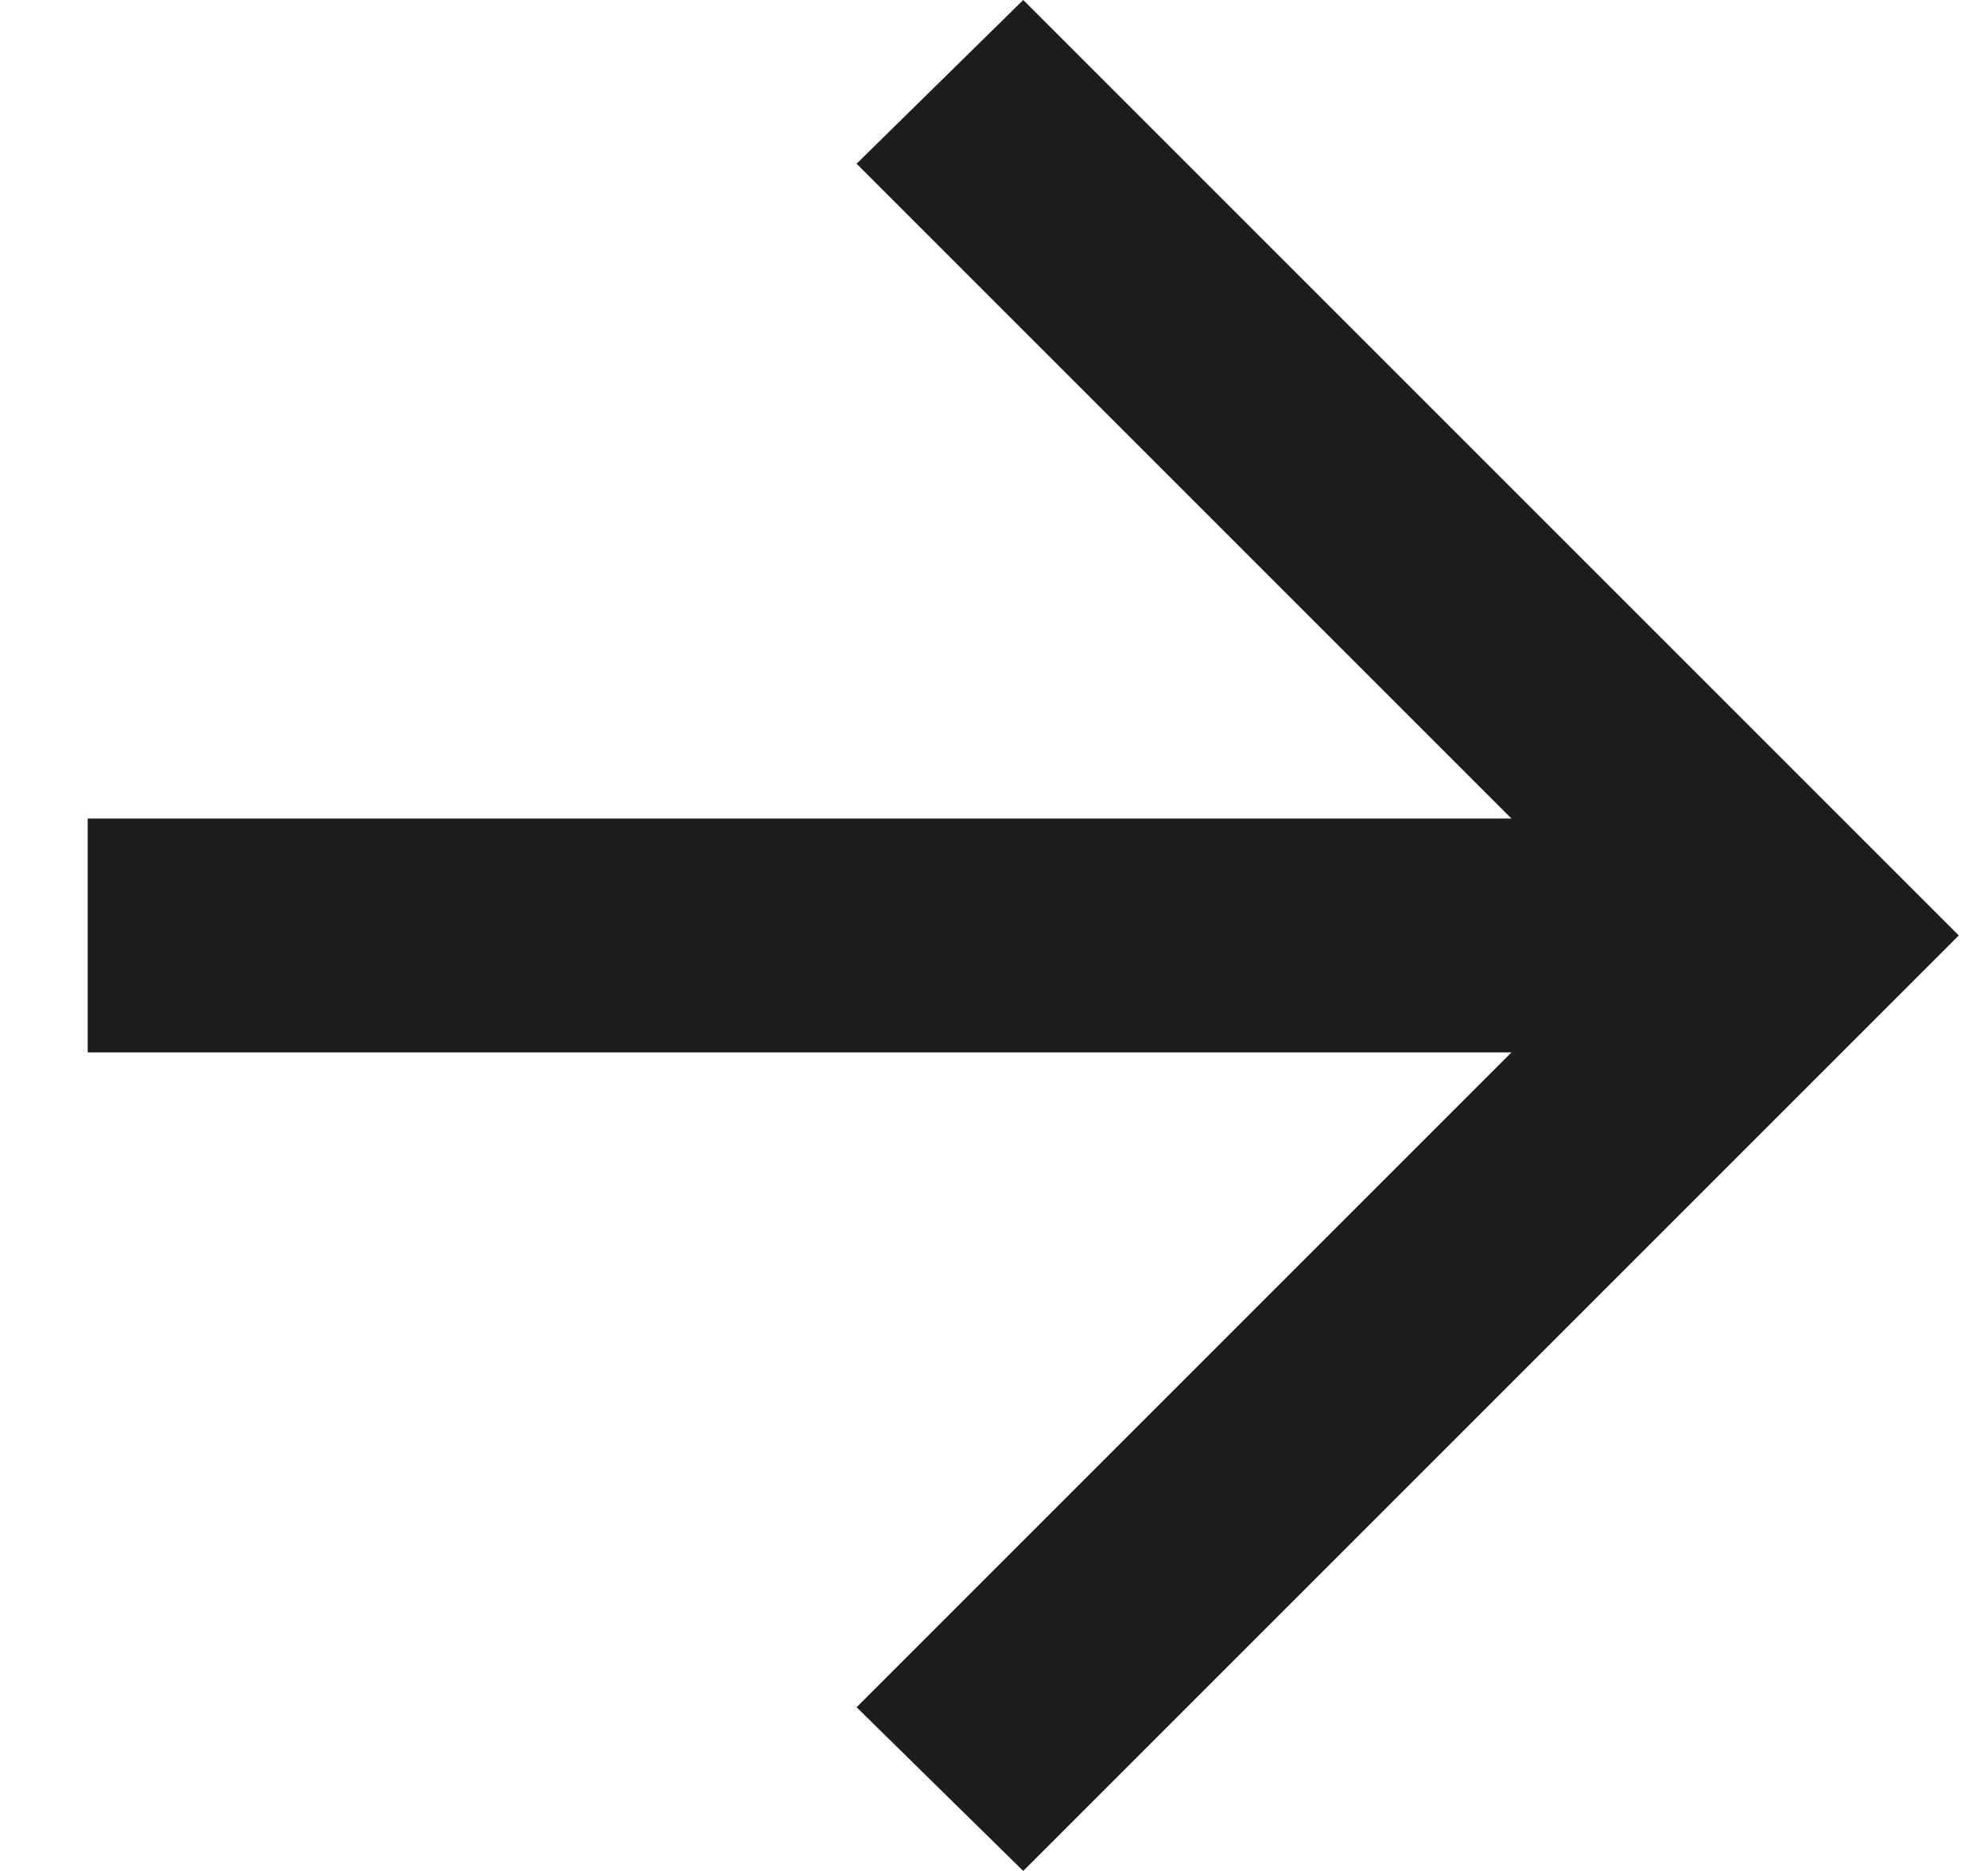 <svg width="17" height="16" viewBox="0 0 17 16" fill="none" xmlns="http://www.w3.org/2000/svg">
<path d="M12.925 9H0.75V7H12.925L7.325 1.4L8.75 0L16.75 8L8.75 16L7.325 14.6L12.925 9Z" fill="#1D1D1D"/>
</svg>
